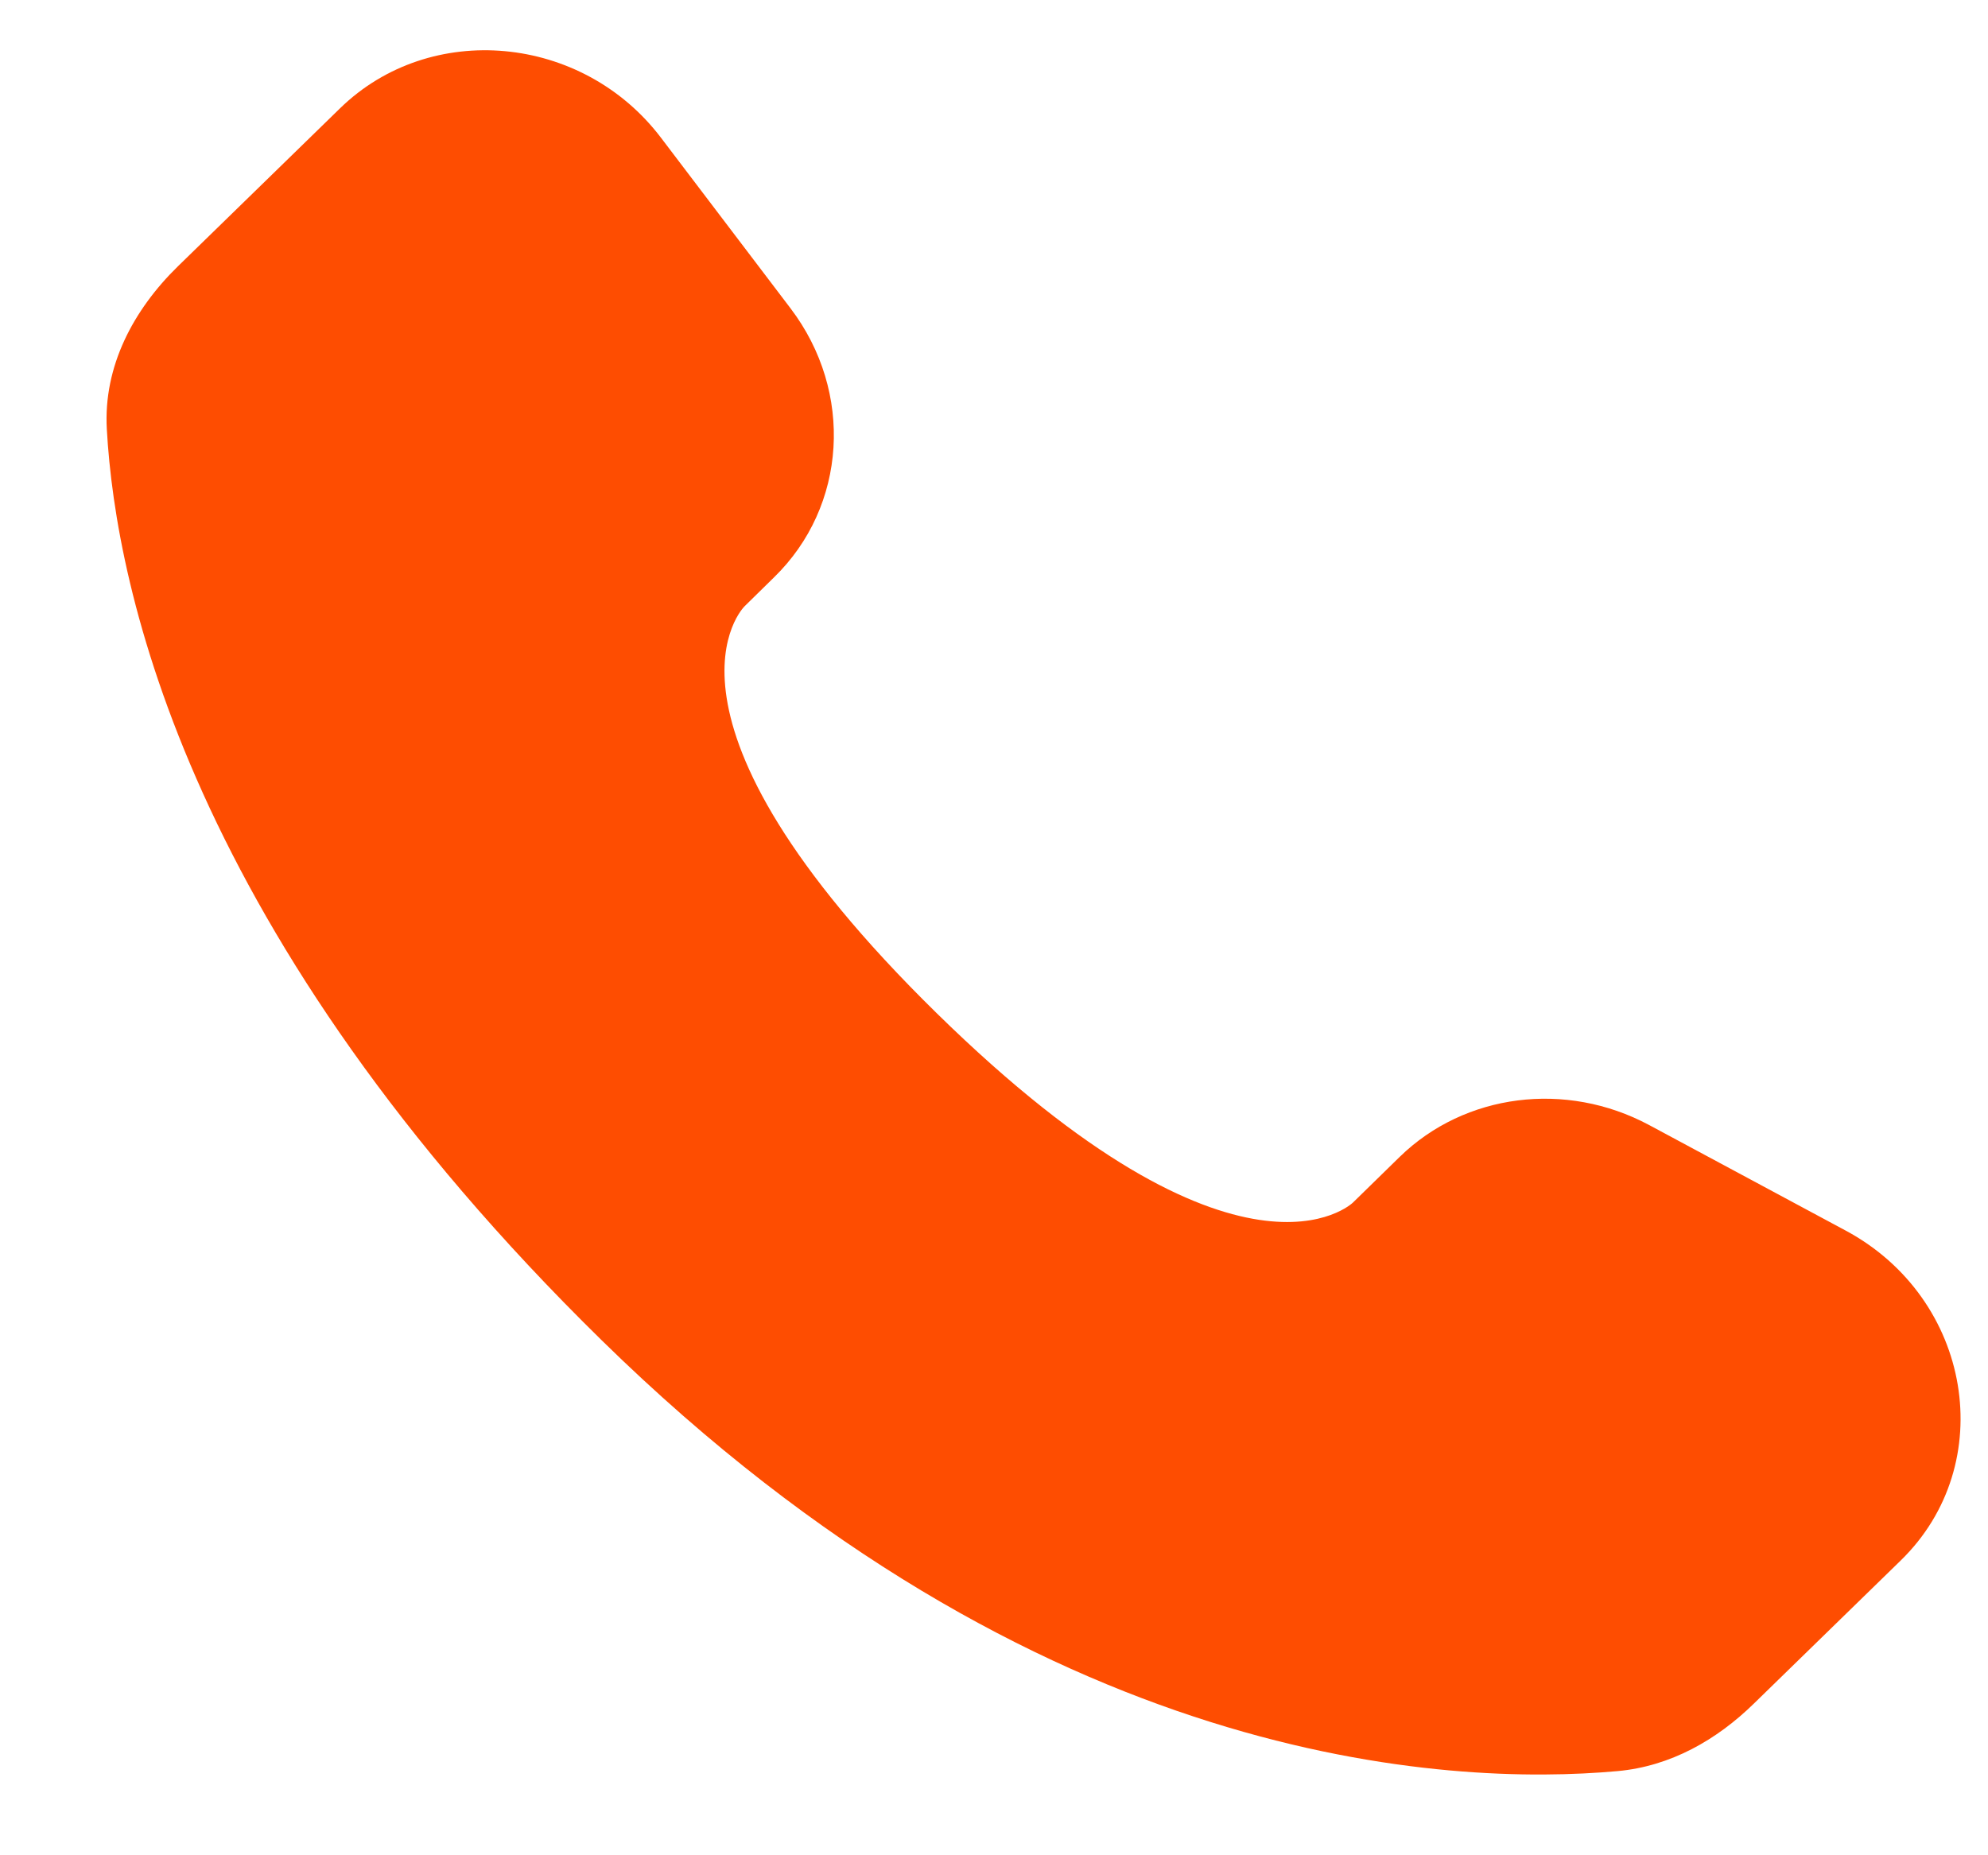 <svg xmlns="http://www.w3.org/2000/svg" width="15" height="14" viewBox="0 0 15 14" fill="none">
  <path d="M10.562 8.729L10.208 9.075C10.208 9.075 9.364 9.897 7.069 7.647C4.774 5.397 5.618 4.575 5.618 4.575L5.84 4.357C6.391 3.821 6.444 2.958 5.965 2.327L4.987 1.039C4.394 0.258 3.247 0.153 2.566 0.817L1.343 2.009C1.006 2.338 0.779 2.765 0.806 3.239C0.874 4.453 1.429 7.063 4.539 10.113C7.837 13.346 10.937 13.479 12.204 13.365C12.605 13.329 12.954 13.129 13.235 12.854L14.341 11.776C15.089 11.048 14.88 9.798 13.926 9.286L12.442 8.489C11.815 8.154 11.053 8.251 10.562 8.729Z" fill="#FE4D01"/>
</svg>